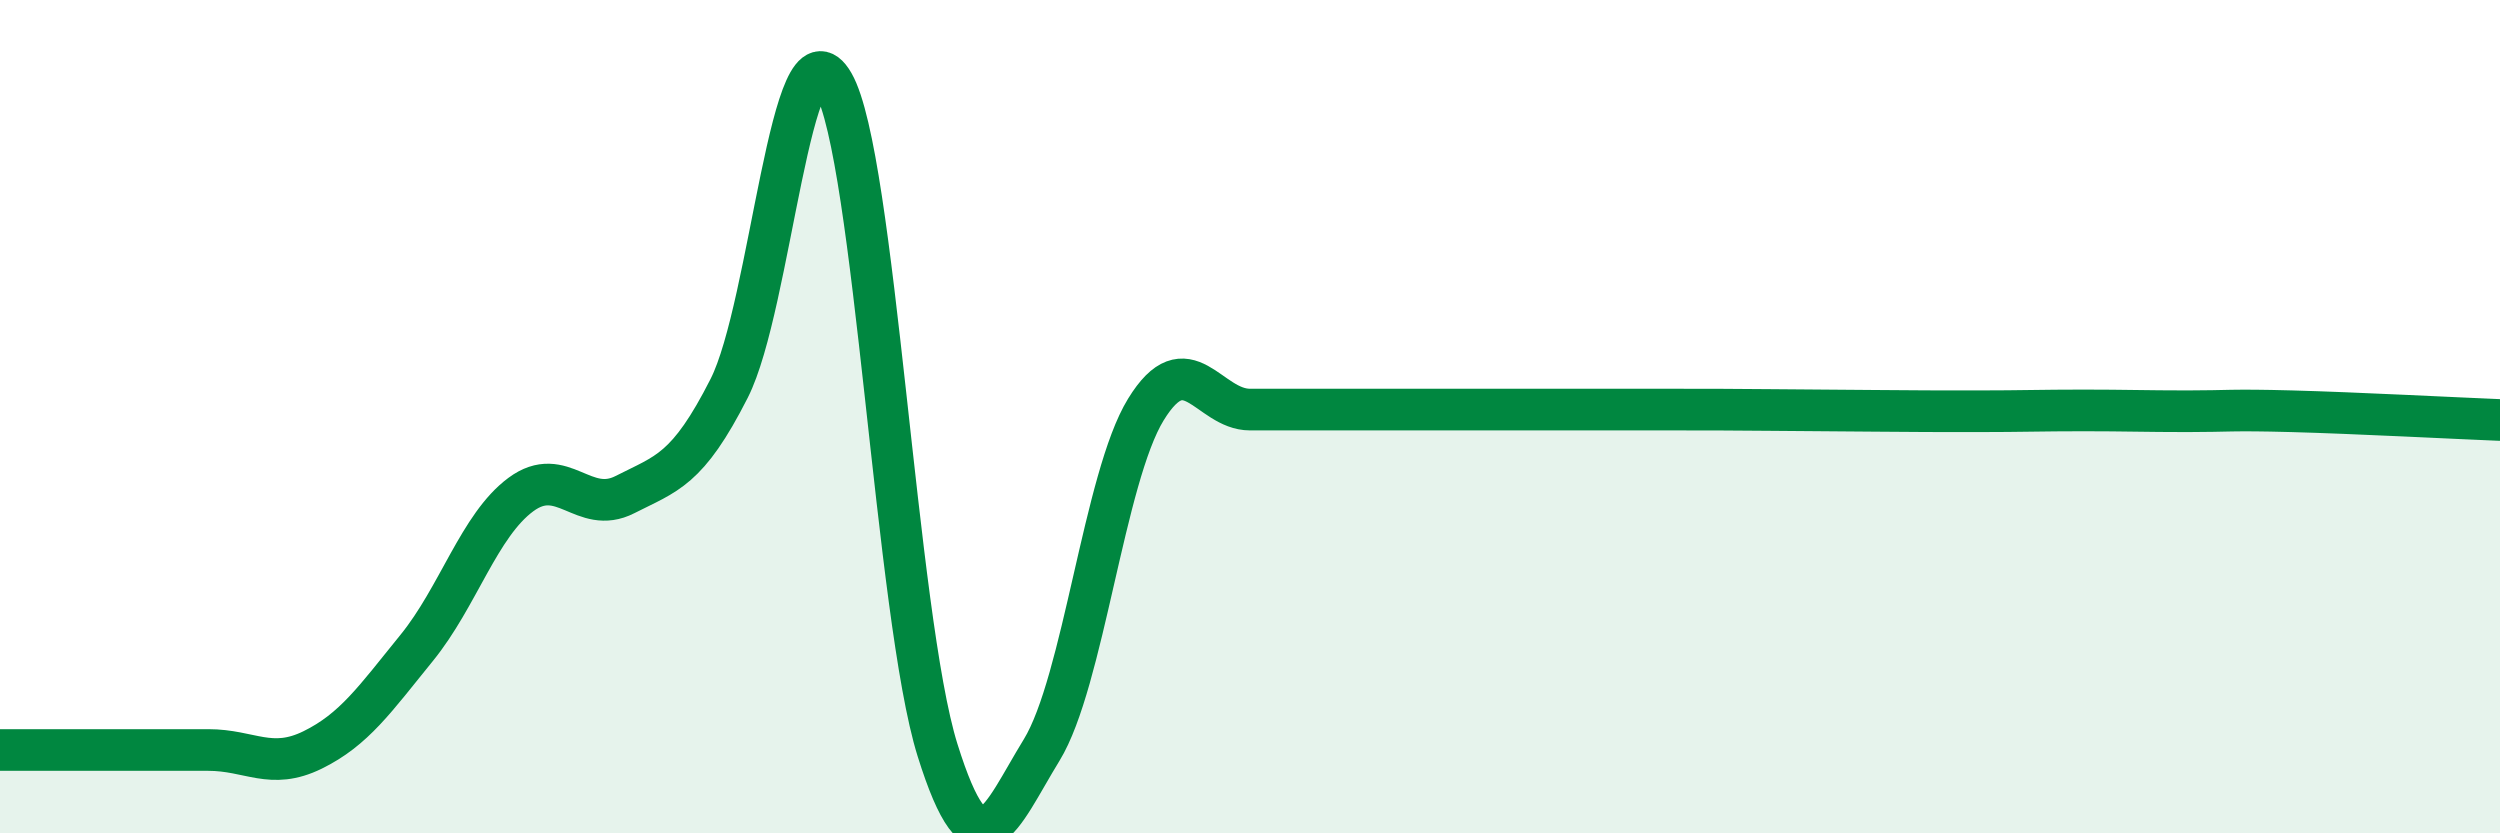 
    <svg width="60" height="20" viewBox="0 0 60 20" xmlns="http://www.w3.org/2000/svg">
      <path
        d="M 0,18 C 0.5,18 1.5,18 2.5,18 C 3.5,18 4,18 5,18 C 6,18 6.5,18.49 7.5,18 C 8.5,17.51 9,16.78 10,15.55 C 11,14.32 11.5,12.61 12.5,11.87 C 13.5,11.13 14,12.38 15,11.87 C 16,11.36 16.5,11.29 17.5,9.32 C 18.5,7.35 19,0.26 20,2 C 21,3.74 21.5,14.8 22.5,18 C 23.5,21.2 24,19.63 25,18 C 26,16.37 26.5,11.46 27.5,9.83 C 28.5,8.2 29,9.83 30,9.83 C 31,9.83 31.5,9.83 32.5,9.83 C 33.5,9.83 34,9.83 35,9.83 C 36,9.83 36.5,9.83 37.5,9.83 C 38.5,9.83 39,9.83 40,9.83 C 41,9.83 41.5,9.83 42.5,9.84 C 43.5,9.85 44,9.85 45,9.86 C 46,9.87 46.5,9.87 47.5,9.87 C 48.5,9.87 49,9.85 50,9.85 C 51,9.85 51.5,9.87 52.5,9.87 C 53.5,9.87 53.5,9.83 55,9.87 C 56.5,9.91 59,10.04 60,10.08L60 20L0 20Z"
        fill="#008740"
        opacity="0.1"
        stroke-linecap="round"
        stroke-linejoin="round"
      />
      <path
        d="M 0,18 C 0.5,18 1.5,18 2.5,18 C 3.5,18 4,18 5,18 C 6,18 6.5,18.49 7.5,18 C 8.5,17.51 9,16.78 10,15.55 C 11,14.32 11.5,12.61 12.5,11.87 C 13.5,11.13 14,12.38 15,11.87 C 16,11.36 16.5,11.29 17.5,9.32 C 18.5,7.35 19,0.26 20,2 C 21,3.74 21.5,14.8 22.5,18 C 23.5,21.2 24,19.63 25,18 C 26,16.37 26.5,11.46 27.5,9.83 C 28.5,8.2 29,9.83 30,9.83 C 31,9.83 31.5,9.83 32.5,9.83 C 33.5,9.83 34,9.83 35,9.83 C 36,9.83 36.5,9.83 37.5,9.83 C 38.5,9.83 39,9.83 40,9.83 C 41,9.83 41.5,9.83 42.5,9.84 C 43.5,9.85 44,9.85 45,9.86 C 46,9.87 46.5,9.87 47.5,9.87 C 48.5,9.87 49,9.85 50,9.85 C 51,9.85 51.5,9.87 52.5,9.87 C 53.5,9.87 53.5,9.83 55,9.87 C 56.5,9.91 59,10.04 60,10.08"
        stroke="#008740"
        stroke-width="1"
        fill="none"
        stroke-linecap="round"
        stroke-linejoin="round"
      />
    </svg>
  